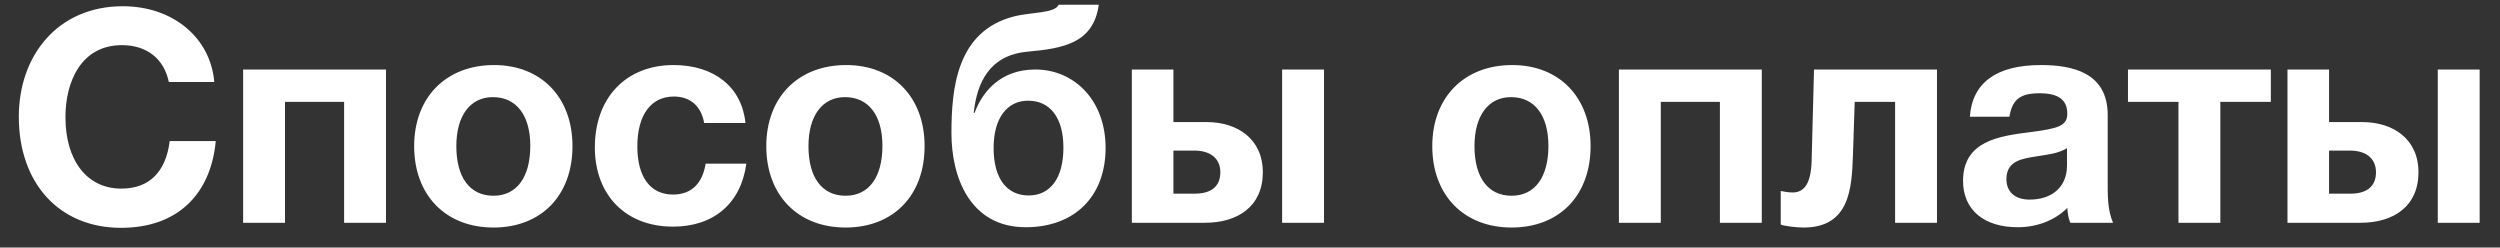 <?xml version="1.0" encoding="UTF-8"?> <svg xmlns="http://www.w3.org/2000/svg" width="101" height="10" viewBox="0 0 101 10" fill="none"><rect x="0" y="0" width="101" height="10" fill="#333333" stroke="none"/><path d="M8.716 5.7C8.524 7.788 7.228 9.204 4.888 9.204C2.404 9.204 0.76 7.416 0.76 4.716C0.76 2.232 2.344 0.252 4.96 0.252C7.012 0.252 8.512 1.548 8.656 3.312H6.82C6.628 2.376 5.932 1.824 4.924 1.824C3.28 1.824 2.644 3.3 2.644 4.728C2.644 6.492 3.52 7.62 4.9 7.62C6.028 7.62 6.7 6.948 6.856 5.7H8.716ZM15.594 9H13.902V4.116H11.514V9H9.822V2.808H15.594V9ZM23.128 5.904C23.128 7.896 21.868 9.192 19.936 9.192C18.004 9.192 16.732 7.884 16.732 5.904C16.732 3.936 18.016 2.628 19.96 2.628C21.868 2.628 23.128 3.936 23.128 5.904ZM21.424 5.892C21.424 4.656 20.86 3.924 19.912 3.924C19 3.924 18.436 4.668 18.436 5.904C18.436 7.176 18.988 7.908 19.936 7.908C20.872 7.908 21.424 7.164 21.424 5.892ZM30.152 6.612C29.936 8.22 28.832 9.156 27.188 9.156C25.28 9.156 24.032 7.884 24.032 5.952C24.032 3.948 25.292 2.628 27.212 2.628C28.868 2.628 29.972 3.528 30.116 4.968H28.448C28.328 4.284 27.884 3.9 27.224 3.9C26.3 3.9 25.748 4.644 25.748 5.916C25.748 7.152 26.276 7.86 27.188 7.86C27.92 7.86 28.376 7.428 28.508 6.612H30.152ZM37.354 5.904C37.354 7.896 36.094 9.192 34.162 9.192C32.23 9.192 30.958 7.884 30.958 5.904C30.958 3.936 32.242 2.628 34.186 2.628C36.094 2.628 37.354 3.936 37.354 5.904ZM35.65 5.892C35.65 4.656 35.086 3.924 34.138 3.924C33.226 3.924 32.662 4.668 32.662 5.904C32.662 7.176 33.214 7.908 34.162 7.908C35.098 7.908 35.65 7.164 35.65 5.892ZM44.666 5.976C44.666 7.92 43.43 9.18 41.438 9.18C39.206 9.18 38.438 7.188 38.438 5.376C38.438 3.54 38.666 1.272 40.934 0.672C41.654 0.48 42.602 0.552 42.77 0.192H44.39C44.174 1.752 42.95 1.956 41.51 2.088C39.962 2.232 39.47 3.348 39.338 4.56H39.374C39.674 3.732 40.406 2.808 41.822 2.808C43.406 2.808 44.666 4.056 44.666 5.976ZM42.962 5.964C42.962 4.752 42.422 4.068 41.534 4.068C40.694 4.068 40.142 4.764 40.142 5.976C40.142 7.224 40.682 7.896 41.558 7.896C42.422 7.896 42.962 7.212 42.962 5.964ZM51.798 2.808H53.49V9H51.798V2.808ZM51.018 6.96C51.018 8.328 50.022 9 48.678 9H45.726V2.808H47.406V4.932H48.75C49.998 4.932 51.018 5.616 51.018 6.96ZM47.406 6.084V7.824H48.27C48.894 7.824 49.302 7.56 49.302 6.96C49.302 6.36 48.846 6.084 48.258 6.084H47.406ZM64.26 5.904C64.26 7.896 63.001 9.192 61.069 9.192C59.136 9.192 57.864 7.884 57.864 5.904C57.864 3.936 59.148 2.628 61.093 2.628C63.001 2.628 64.26 3.936 64.26 5.904ZM62.556 5.892C62.556 4.656 61.992 3.924 61.044 3.924C60.133 3.924 59.569 4.668 59.569 5.904C59.569 7.176 60.12 7.908 61.069 7.908C62.005 7.908 62.556 7.164 62.556 5.892ZM71.176 9H69.484V4.116H67.096V9H65.404V2.808H71.176V9ZM78.254 9H76.562V4.116H74.93L74.858 6.3C74.81 7.584 74.738 9.192 72.866 9.192C72.626 9.192 72.122 9.144 71.942 9.072V7.716C72.062 7.74 72.242 7.776 72.422 7.776C72.914 7.776 73.166 7.38 73.19 6.492L73.286 2.808H78.254V9ZM85.367 9H83.639C83.555 8.772 83.543 8.676 83.519 8.4C82.991 8.928 82.259 9.18 81.515 9.18C80.147 9.18 79.307 8.472 79.307 7.308C79.307 5.688 80.783 5.496 82.007 5.34C83.111 5.196 83.519 5.1 83.519 4.596C83.519 4.032 83.159 3.768 82.403 3.768C81.623 3.768 81.299 4.008 81.179 4.716H79.583C79.679 3.336 80.663 2.628 82.451 2.628C83.699 2.628 85.151 2.916 85.151 4.644V7.32C85.151 7.884 85.139 8.472 85.367 9ZM83.507 5.988C83.111 6.216 82.739 6.24 82.307 6.312C81.719 6.408 81.059 6.48 81.059 7.236C81.059 7.752 81.407 8.064 81.995 8.064C82.883 8.064 83.507 7.572 83.507 6.684V5.988ZM91.742 4.116H89.702V9H88.01V4.116H85.97V2.808H91.742V4.116ZM98.486 2.808H100.178V9H98.486V2.808ZM97.706 6.96C97.706 8.328 96.71 9 95.366 9H92.414V2.808H94.094V4.932H95.438C96.686 4.932 97.706 5.616 97.706 6.96ZM94.094 6.084V7.824H94.958C95.582 7.824 95.99 7.56 95.99 6.96C95.99 6.36 95.534 6.084 94.946 6.084H94.094Z" fill="white"></path></svg> 